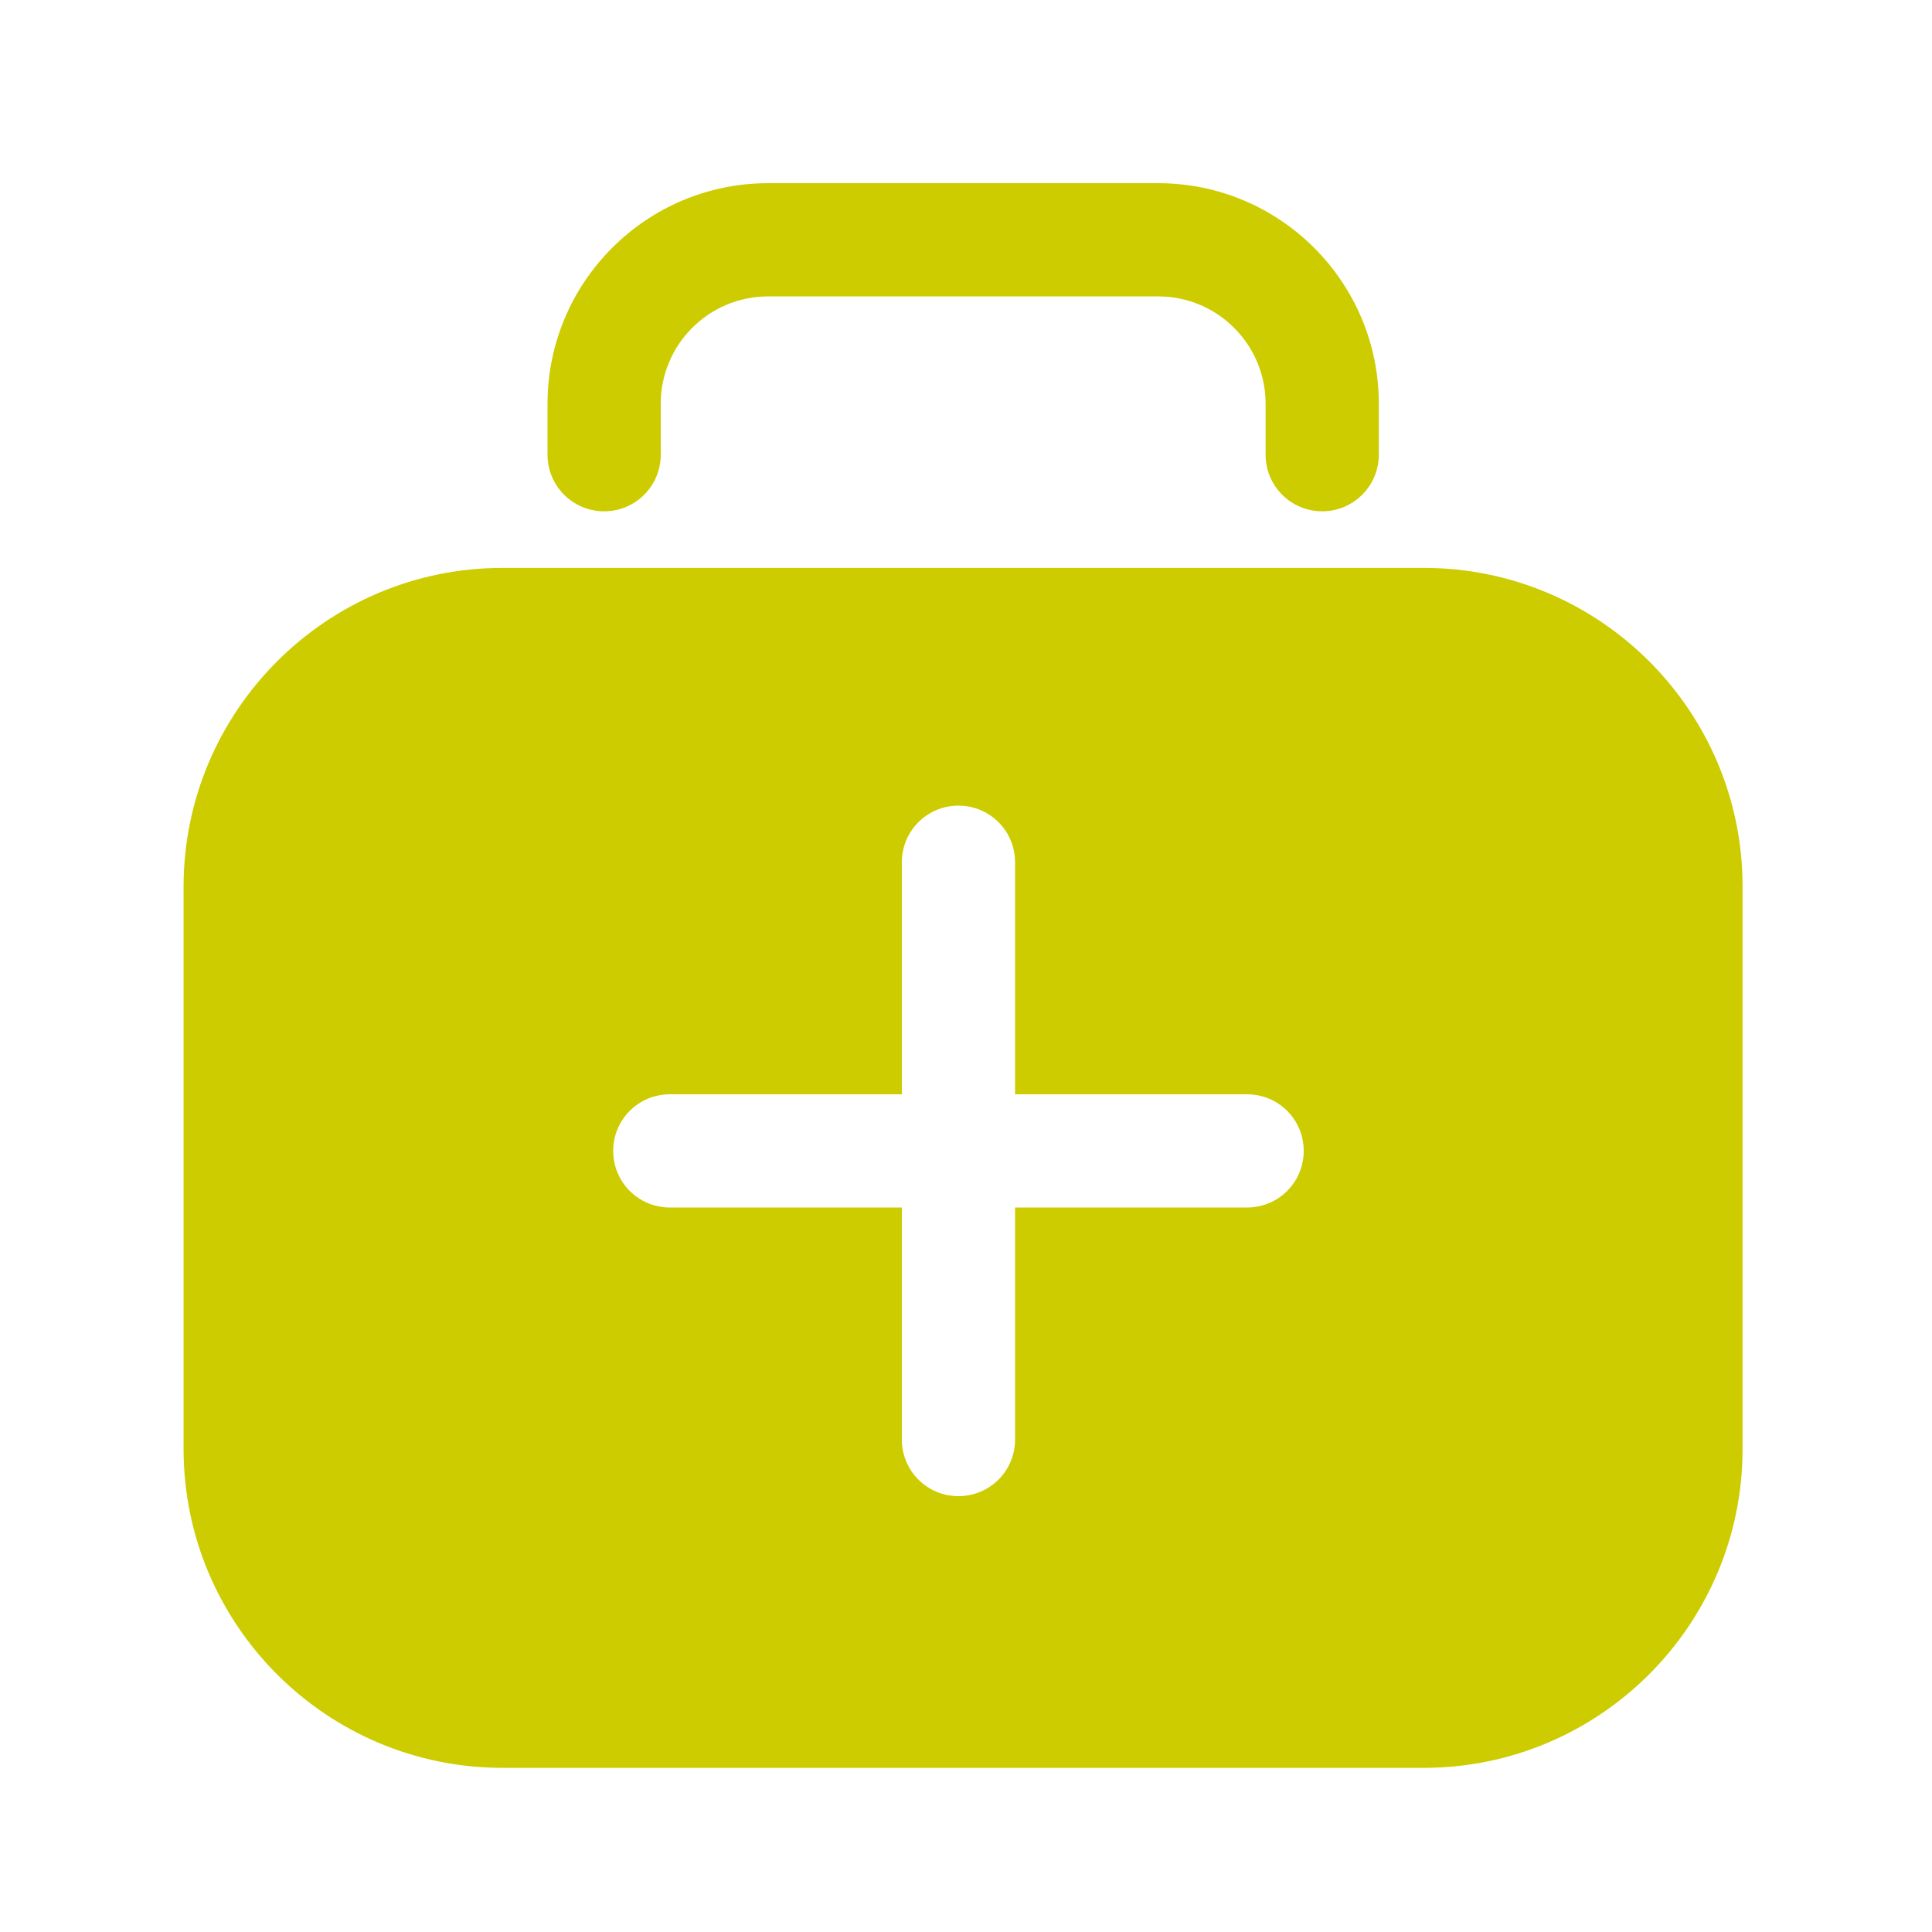 <?xml version="1.0" standalone="no"?><!DOCTYPE svg PUBLIC "-//W3C//DTD SVG 1.1//EN" "http://www.w3.org/Graphics/SVG/1.1/DTD/svg11.dtd"><svg t="1668674154471" class="icon" viewBox="0 0 1024 1024" version="1.1" xmlns="http://www.w3.org/2000/svg" p-id="4709" xmlns:xlink="http://www.w3.org/1999/xlink" width="200" height="200"><path d="M700.8 271c-16.6 0-30-13.4-30-30v-27c0-31.4-25.5-56.9-56.9-56.9H407.1c-31.4 0-56.9 25.5-56.9 56.9v27c0 16.6-13.4 30-30 30s-30-13.4-30-30v-27c0-64.5 52.4-116.9 116.9-116.9h206.8c64.5 0 116.9 52.4 116.9 116.9v27c0 16.5-13.4 30-30 30zM754.7 301H266.3c-93.2 0-169 75.8-169 169v298c0 93.2 75.8 169 169 169h488.3c93.2 0 169-75.8 169-169V470c0.1-93.2-75.7-169-168.9-169zM661 640H538v123c0 16.6-13.4 30-30 30s-30-13.4-30-30V640H355c-16.6 0-30-13.4-30-30s13.4-30 30-30h123V457c0-16.6 13.4-30 30-30s30 13.4 30 30v123h123c16.6 0 30 13.4 30 30s-13.4 30-30 30z" p-id="4710" fill="#CCCC00"></path></svg>